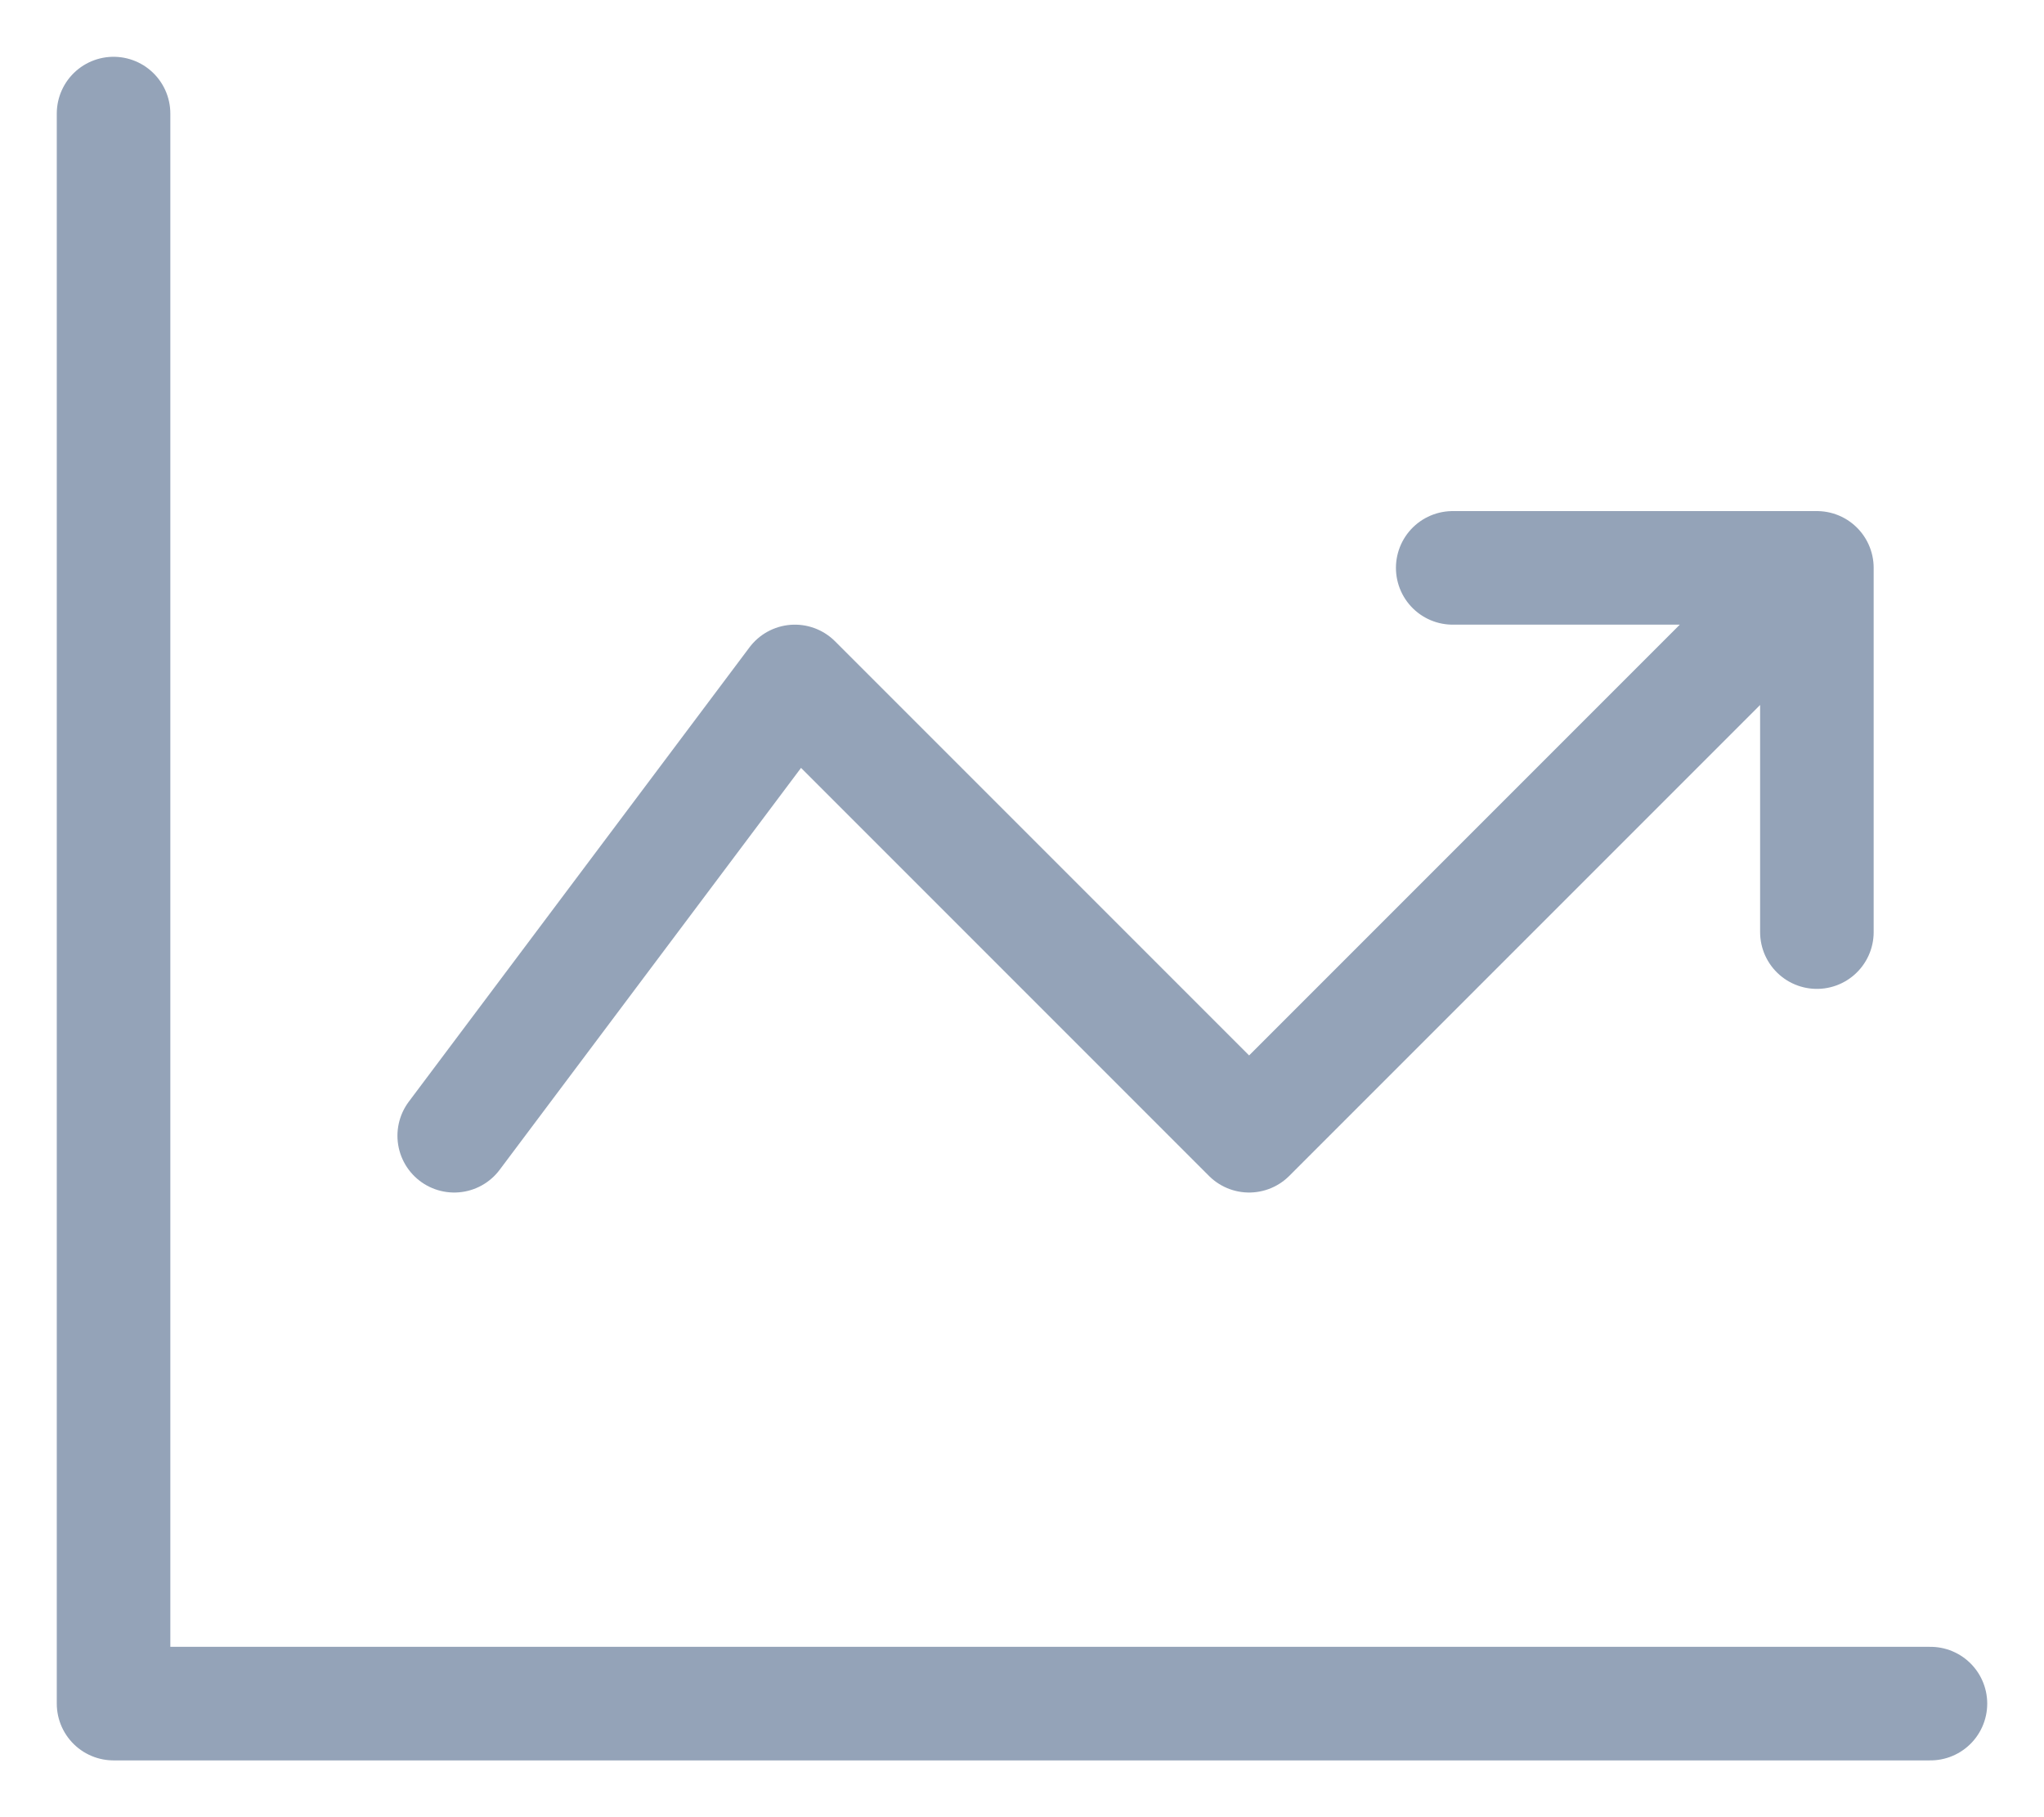 <svg width="36" height="32" viewBox="0 0 36 32" fill="none" stroke="#94a3b8" xmlns="http://www.w3.org/2000/svg">
<path d="M2 2V30H34M8 20L14 12L22 20L32 10M32 10H25.586M32 10V16.414" stroke-width="2" stroke-linecap="round" stroke-linejoin="round"/>
</svg>
